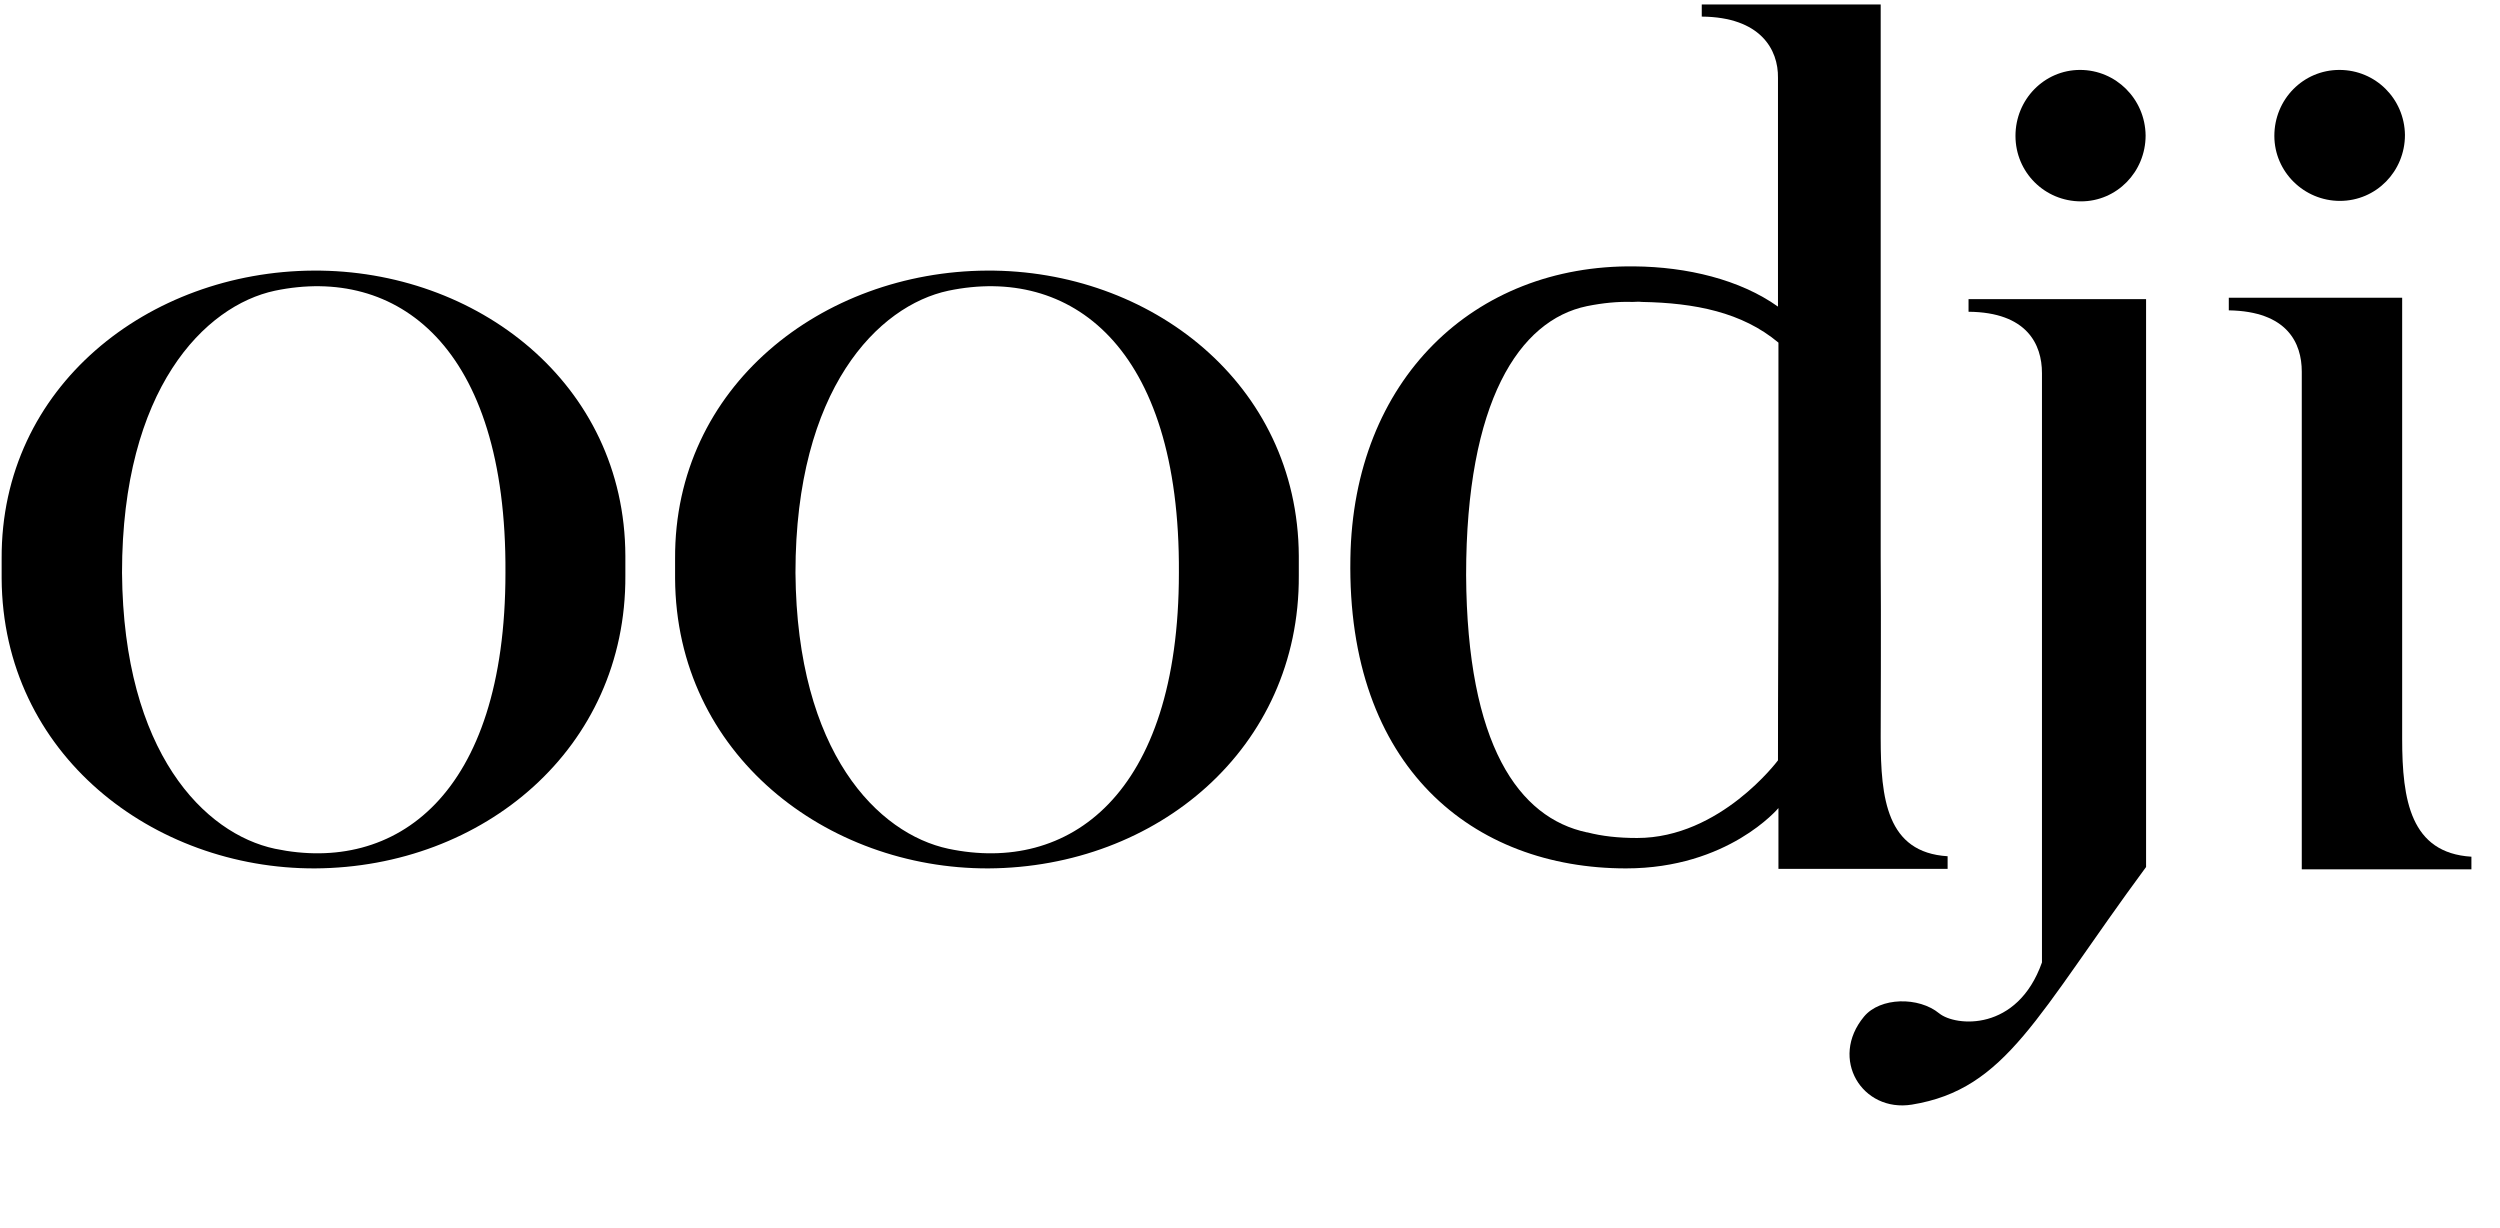 <svg width="289" height="142" viewBox="0 0 289 142" fill="none" xmlns="http://www.w3.org/2000/svg">
    <path fill-rule="evenodd" clip-rule="evenodd" d="M225.144 100.441V98.981C218.106 98.549 217.408 92.33 217.408 85.301V85.084C217.408 85.084 217.461 71.025 217.408 64.374V0.513H196.723V1.919C203.492 1.973 205.588 5.704 205.534 9.002V35.444C201.128 32.308 195.004 30.848 188.932 30.794C170.397 30.578 156.428 43.88 156.105 64.536C155.676 88.761 170.343 100.387 187.965 100.387C199.785 100.387 205.588 93.412 205.588 93.412V93.358V100.441H225.144ZM205.534 87.896C205.534 87.896 198.872 96.872 189.255 96.872C187.052 96.872 185.172 96.656 183.506 96.224H183.452C175.555 94.547 169.591 86.112 169.483 66.483C169.483 46.422 175.608 37.013 183.452 35.39C185.333 35.012 187.052 34.85 188.718 34.904C189.04 34.904 189.416 34.85 189.792 34.904C195.917 35.012 201.397 36.093 205.588 39.608V42.961V43.231V67.348C205.534 77.892 205.534 87.896 205.534 87.896Z" fill="black"/>
    <path fill-rule="evenodd" clip-rule="evenodd" d="M248.086 34.579H227.563V36.039C234.332 36.093 236.051 39.824 236.051 43.123V111.256C233.204 119.313 226.058 118.664 224.178 117.15C221.814 115.203 217.354 115.257 215.474 117.528C211.445 122.395 215.259 128.614 221.008 127.694C231.968 125.91 235.407 117.42 248.086 100.225V34.579Z" fill="black"/>
    <path fill-rule="evenodd" clip-rule="evenodd" d="M240.457 8.083C244.594 8.083 247.979 11.436 248.033 15.654C248.033 19.871 244.702 23.278 240.565 23.278C236.374 23.278 232.989 19.925 232.989 15.708C232.989 11.49 236.32 8.083 240.457 8.083Z" fill="black"/>
    <path fill-rule="evenodd" clip-rule="evenodd" d="M270.437 8.083C274.627 8.083 277.959 11.436 278.012 15.6C278.012 19.817 274.681 23.224 270.491 23.224C266.354 23.224 262.915 19.871 262.915 15.708C262.915 11.49 266.246 8.083 270.437 8.083Z" fill="black"/>
    <path fill-rule="evenodd" clip-rule="evenodd" d="M277.636 34.417H257.649V35.877C264.419 35.985 266.085 39.662 266.085 42.961V100.495H285.695V99.035C278.657 98.603 277.69 92.492 277.69 85.409V34.417H277.636Z" fill="black"/>
    <path fill-rule="evenodd" clip-rule="evenodd" d="M150.142 64.266C150.034 44.258 132.896 31.172 114.091 31.281C95.072 31.389 77.933 44.637 78.04 64.59V66.861C78.148 87.247 95.609 100.441 114.252 100.387C133.702 100.279 150.249 86.544 150.142 66.537V64.266ZM109.632 98.116C101.519 96.386 92.117 87.031 91.956 66.212C91.956 44.961 101.519 35.336 109.632 33.606C123.655 30.686 136.442 39.878 136.28 66.212C136.28 92.006 123.493 101.036 109.632 98.116Z" fill="black"/>
    <path fill-rule="evenodd" clip-rule="evenodd" d="M72.292 64.266C72.238 44.258 55.045 31.172 36.241 31.281C17.222 31.389 0.083 44.637 0.19 64.59V66.861C0.298 87.247 17.759 100.441 36.402 100.387C55.851 100.279 72.399 86.544 72.292 66.537V64.266ZM31.782 98.116C23.669 96.386 14.267 87.031 14.106 66.212C14.106 44.961 23.669 35.336 31.782 33.606C45.804 30.686 58.592 39.878 58.43 66.212C58.43 92.006 45.697 101.036 31.782 98.116Z" fill="black"/>
</svg>